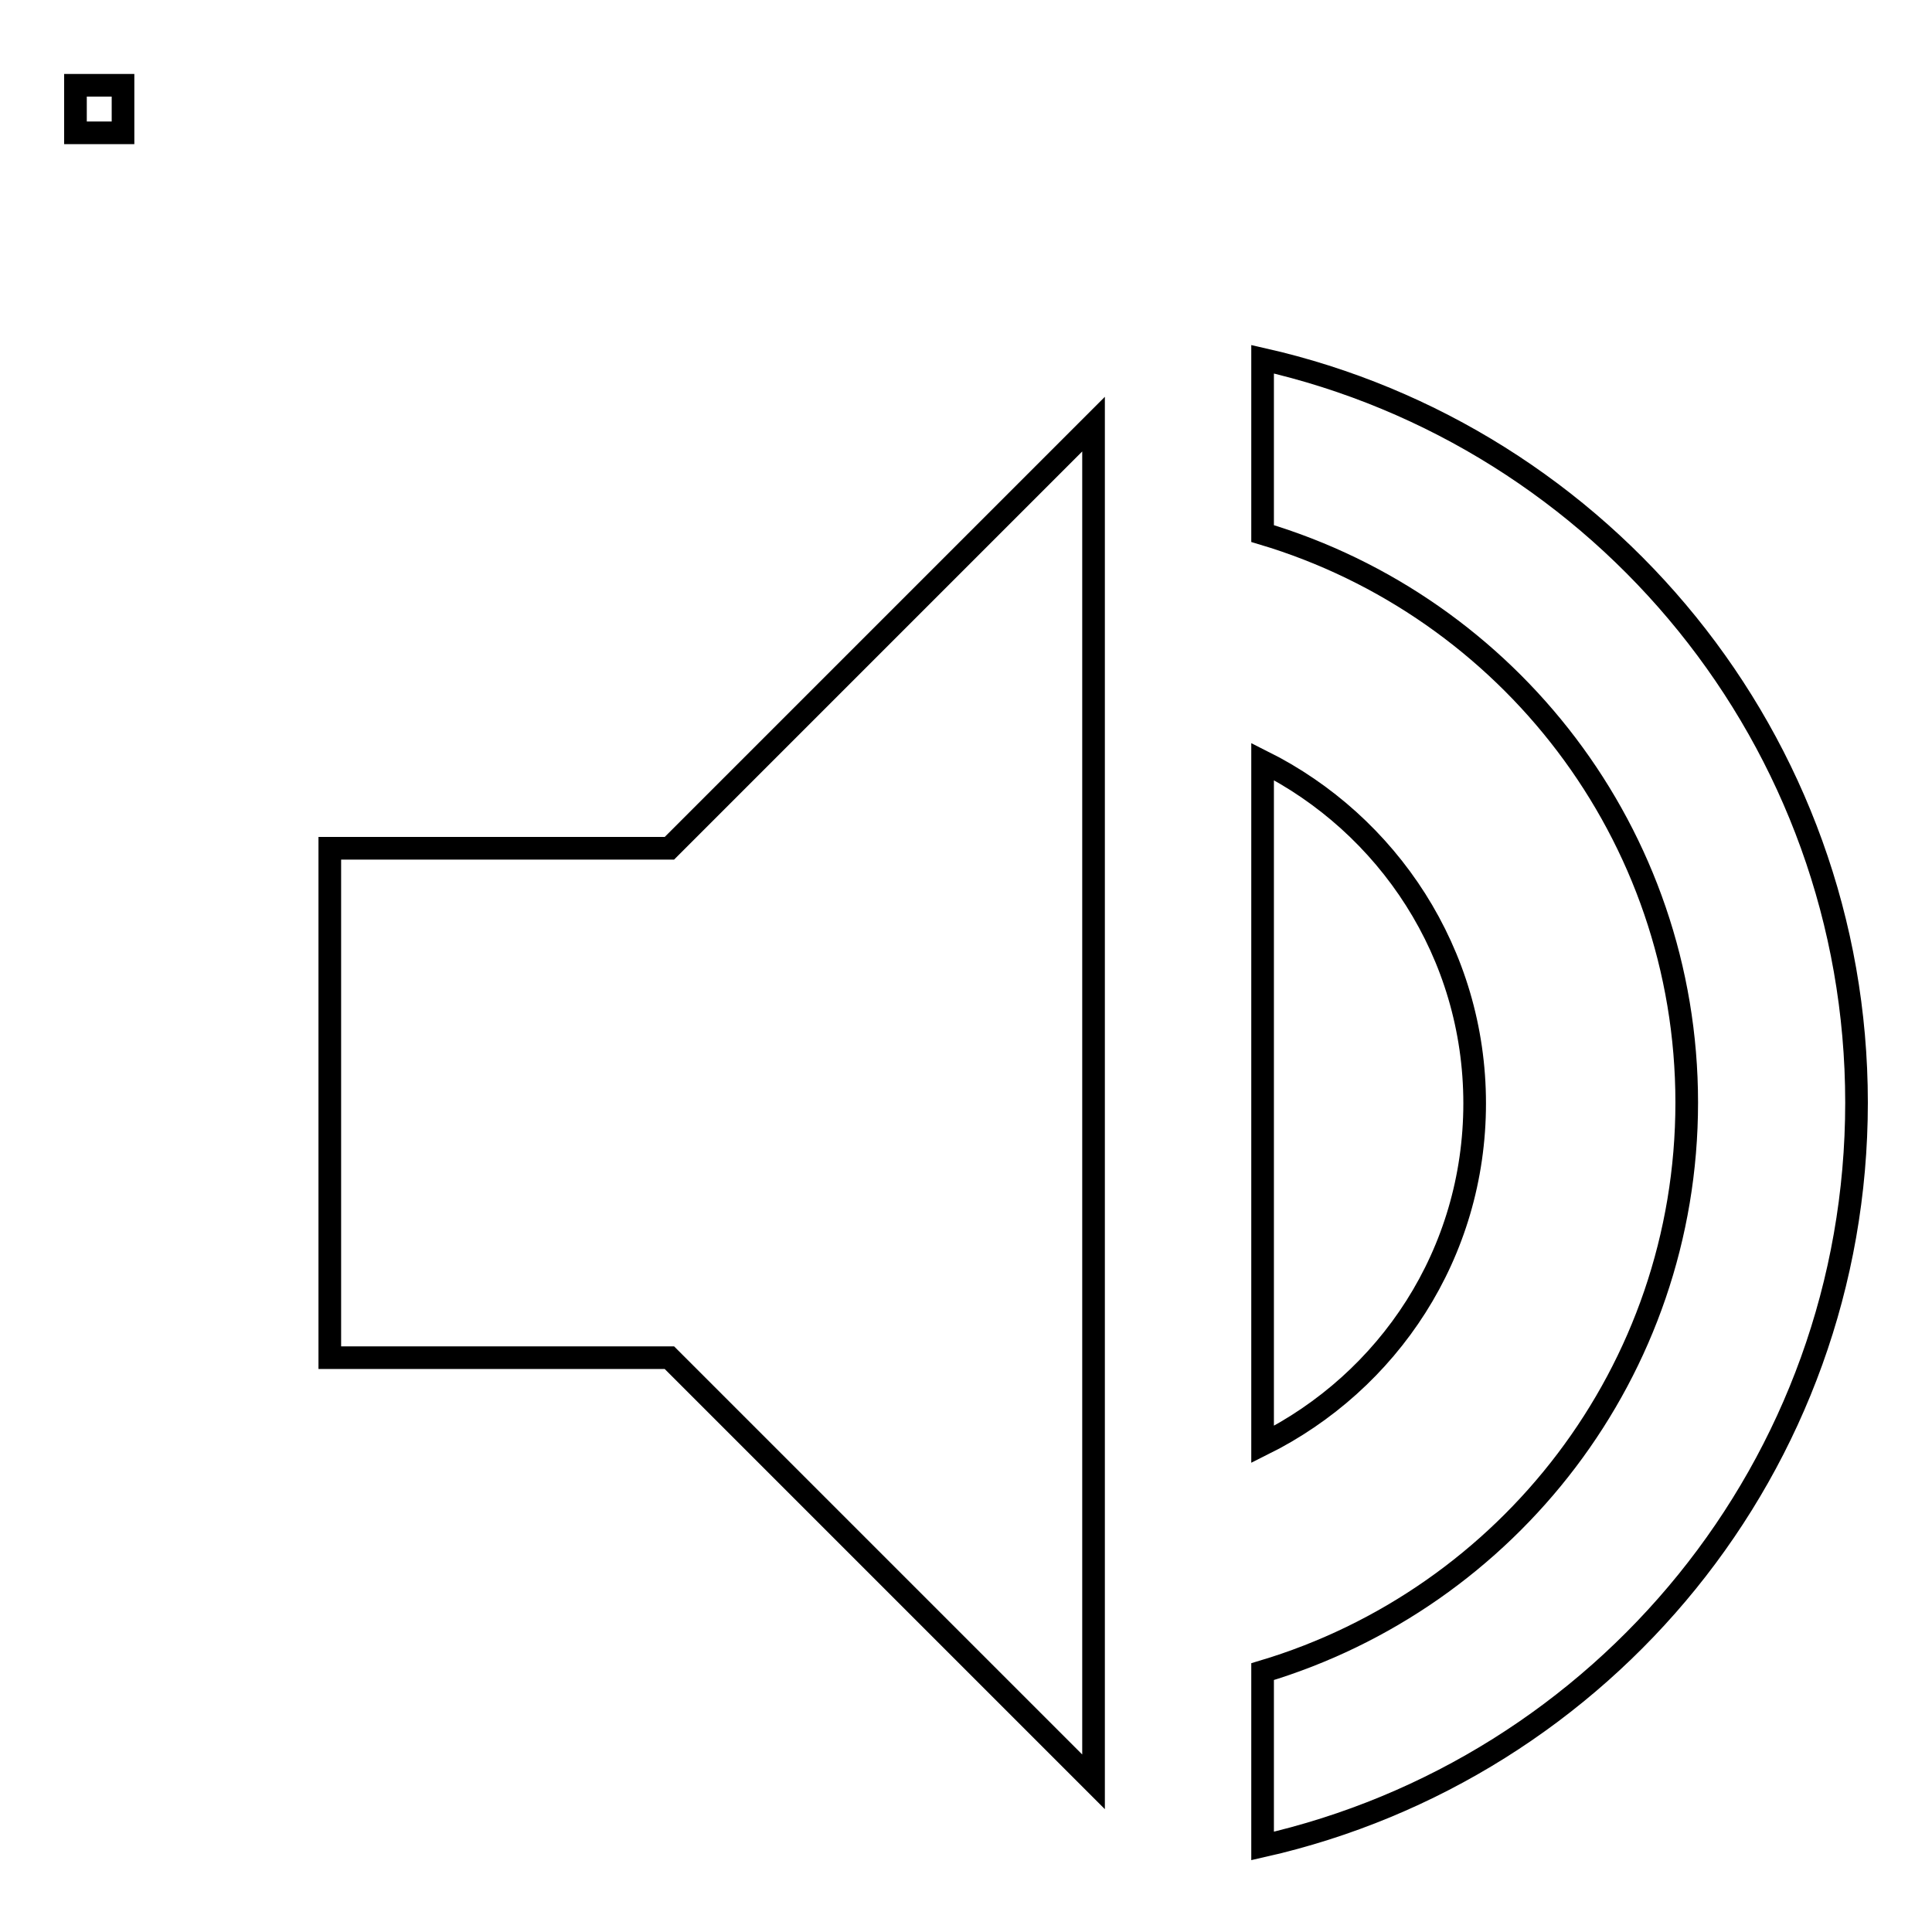 <?xml version="1.0" encoding="utf-8"?>
<!-- Svg Vector Icons : http://www.onlinewebfonts.com/icon -->
<!DOCTYPE svg PUBLIC "-//W3C//DTD SVG 1.1//EN" "http://www.w3.org/Graphics/SVG/1.1/DTD/svg11.dtd">
<svg version="1.1" xmlns="http://www.w3.org/2000/svg" xmlns:xlink="http://www.w3.org/1999/xlink" x="0px" y="0px" viewBox="0 0 256 256" enable-background="new 0 0 256 256" xml:space="preserve">
<g><g><path stroke-width="3" fill-opacity="0" stroke="#000000"  d="M10,11.3h6.3v6.3H10V11.3z"/><path stroke-width="3" fill-opacity="0" stroke="#000000"  d="M43.7,112.5v67.4h45l56.2,56.2V56.2l-56.2,56.2H43.7z M195.4,146.2c0-19.9-11.5-37-28.1-45.3v90.5C184,183.1,195.4,166.1,195.4,146.2z M167.3,47.6v23.1c32.5,9.7,56.2,39.8,56.2,75.4c0,35.6-23.7,65.7-56.2,75.4v23.1c45.1-10.2,78.7-50.4,78.7-98.5C246,98.1,212.4,57.8,167.3,47.6z"/></g></g>
</svg>